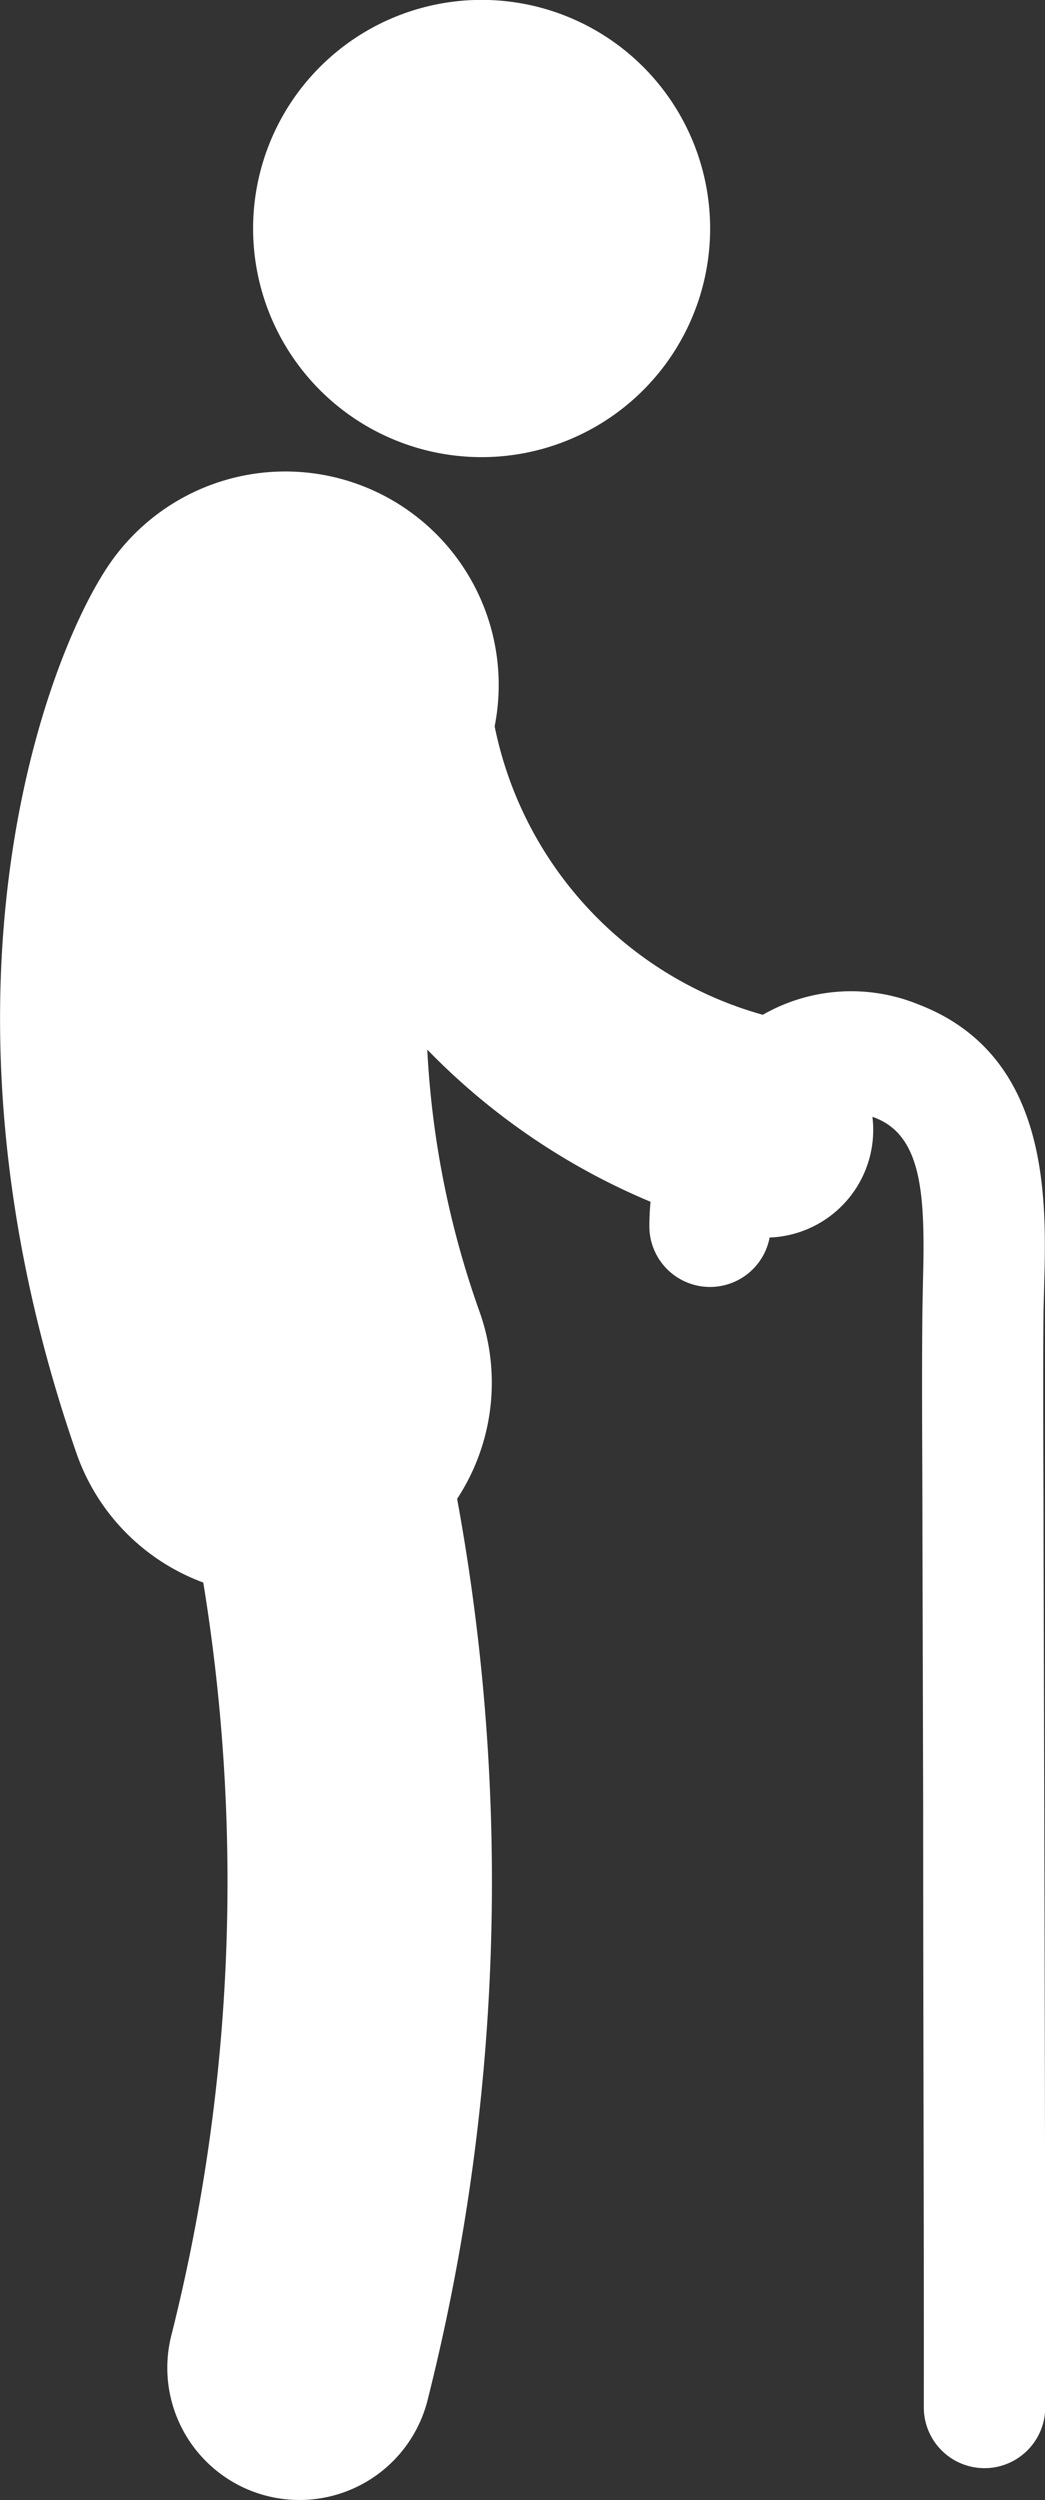 <svg xmlns="http://www.w3.org/2000/svg" width="9.942" height="23.775" viewBox="0 0 9.942 23.775">
  <rect x="0" y="0" width="9.942" height="23.775" fill="#333333" stroke="none"/>
  <g id="Group_29" data-name="Group 29" transform="translate(-190.555 -38.338)">
    <path id="Path_34" data-name="Path 34" d="M244.471,42.685a2.174,2.174,0,1,0-2.174-2.174A2.174,2.174,0,0,0,244.471,42.685Z" transform="translate(-49.334)" fill="#fff"/>
    <path id="Path_35" data-name="Path 35" d="M200.49,147.454l-.007-2.6v-.062c0-.692-.007-1.408,0-2.11l.006-.238c.022-.819.058-2.189-1.2-2.669a1.692,1.692,0,0,0-1.477.1,3.586,3.586,0,0,1-2.551-2.743,2.03,2.03,0,0,0-3.664-1.544c-.6.872-1.828,4.091-.317,8.449a2.018,2.018,0,0,0,1.209,1.237,17.682,17.682,0,0,1-.3,7.144,1.257,1.257,0,0,0,2.43.646,20.163,20.163,0,0,0,.285-8.586,2.013,2.013,0,0,0,.216-1.772,8.72,8.72,0,0,1-.5-2.5,6.406,6.406,0,0,0,2.124,1.447c-.007.078-.011.155-.011.23a.577.577,0,0,0,1.144.11,1.024,1.024,0,0,0,.978-1.148l.022.008c.459.175.48.757.459,1.561l-.005.253c-.008.711,0,1.433,0,2.132l.007,2.658c0,2,.008,4.072.006,5.661a.577.577,0,1,0,1.155,0C200.5,151.417,200.494,149.127,200.49,147.454Z" transform="translate(0 -91.887)" fill="#fff"/>
  </g>
</svg>
